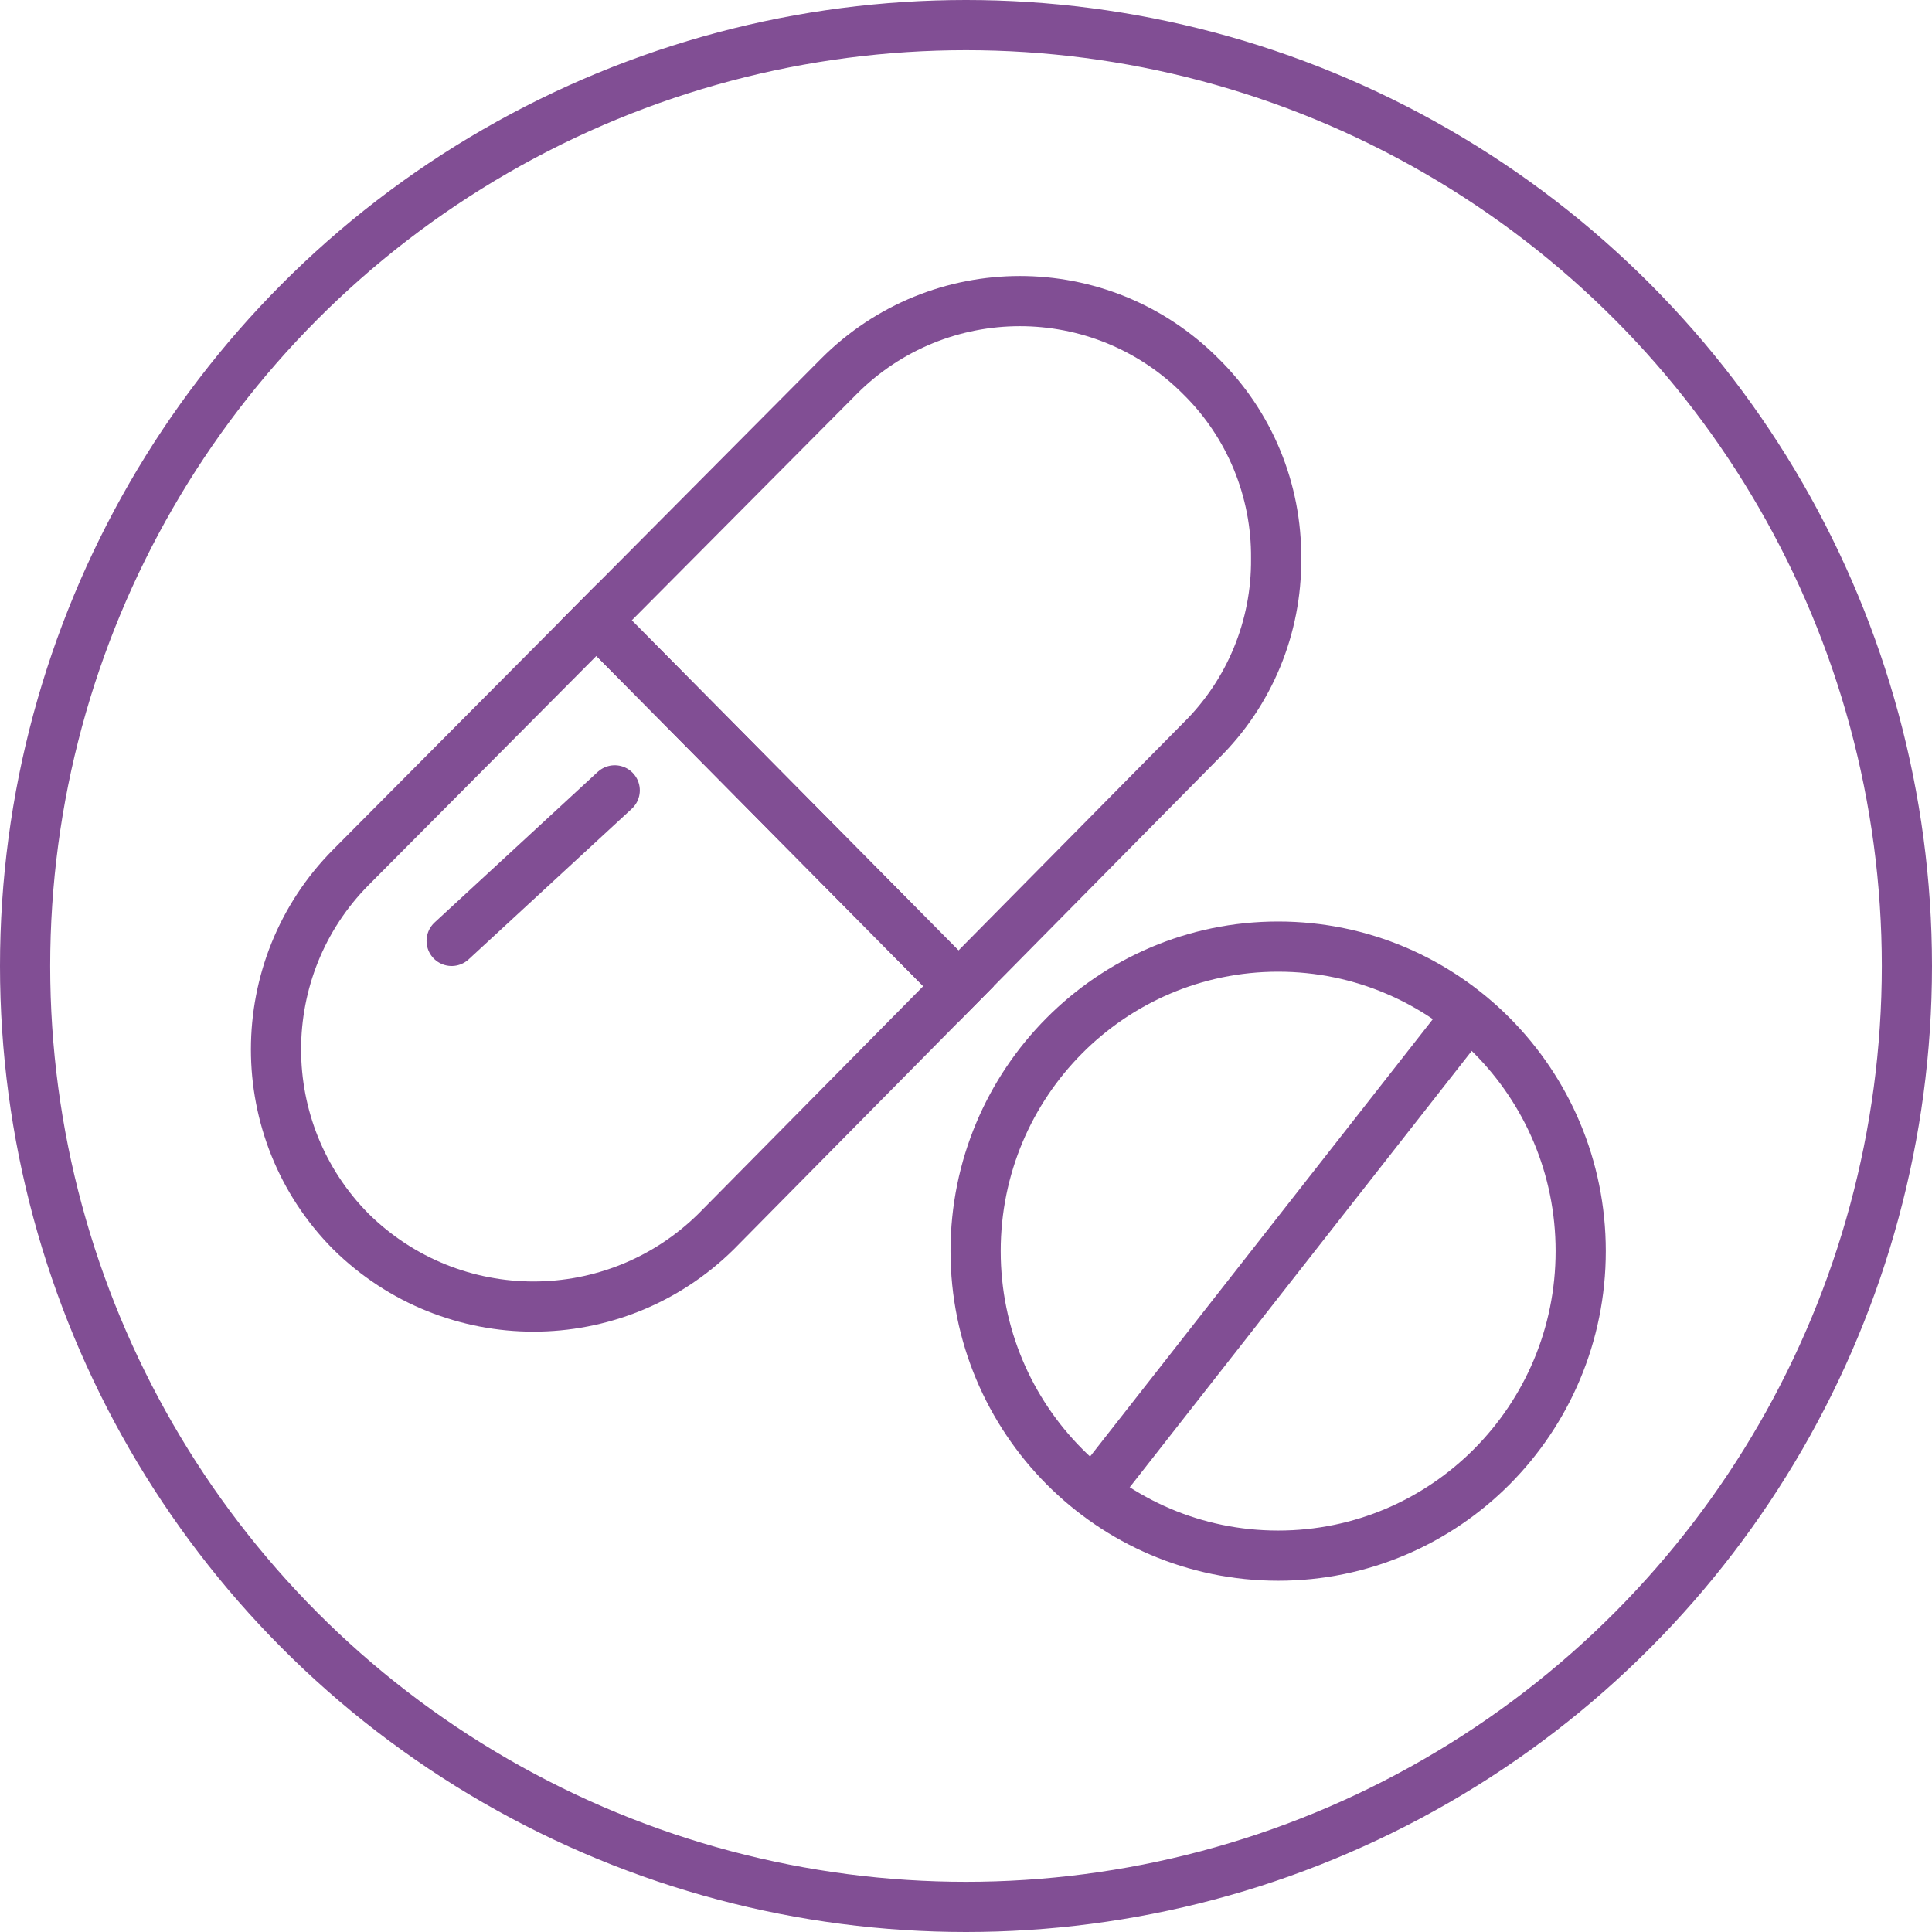 <svg width="77" height="77" viewBox="0 0 77 77" fill="none" xmlns="http://www.w3.org/2000/svg">
<path d="M47.863 15.004C49.802 16.912 50.885 19.534 50.86 22.263C50.885 24.992 49.802 27.613 47.863 29.522L38.201 39.303L23.77 24.724L33.431 15.004C37.419 10.999 43.876 10.999 47.863 15.004Z" stroke="#814E94" stroke-width="2"/>
<path d="M23.77 24.723L38.202 39.303L28.54 49.084C24.497 53.07 18.028 53.07 13.986 49.084C10.005 45.073 10.005 38.577 13.986 34.566L23.77 24.723Z" stroke="#814E94" stroke-width="2"/>
<path d="M24.5 31.5L18 37.5" stroke="#814E94" stroke-width="2" stroke-linecap="round"/>
<path d="M62.999 49.863C62.999 56.572 57.595 62 50.941 62C44.287 62 38.883 56.572 38.883 49.863C38.883 43.155 44.287 37.727 50.941 37.727C57.595 37.727 62.999 43.155 62.999 49.863Z" stroke="#814E94" stroke-width="2"/>
<path d="M59.004 39.818L43.258 59.909" stroke="#814E94" stroke-width="2"/>
<circle cx="38.5" cy="38.5" r="37.5" stroke="#814E94" stroke-width="2" stroke-miterlimit="10" stroke-linecap="round" stroke-linejoin="round"/>
</svg>
